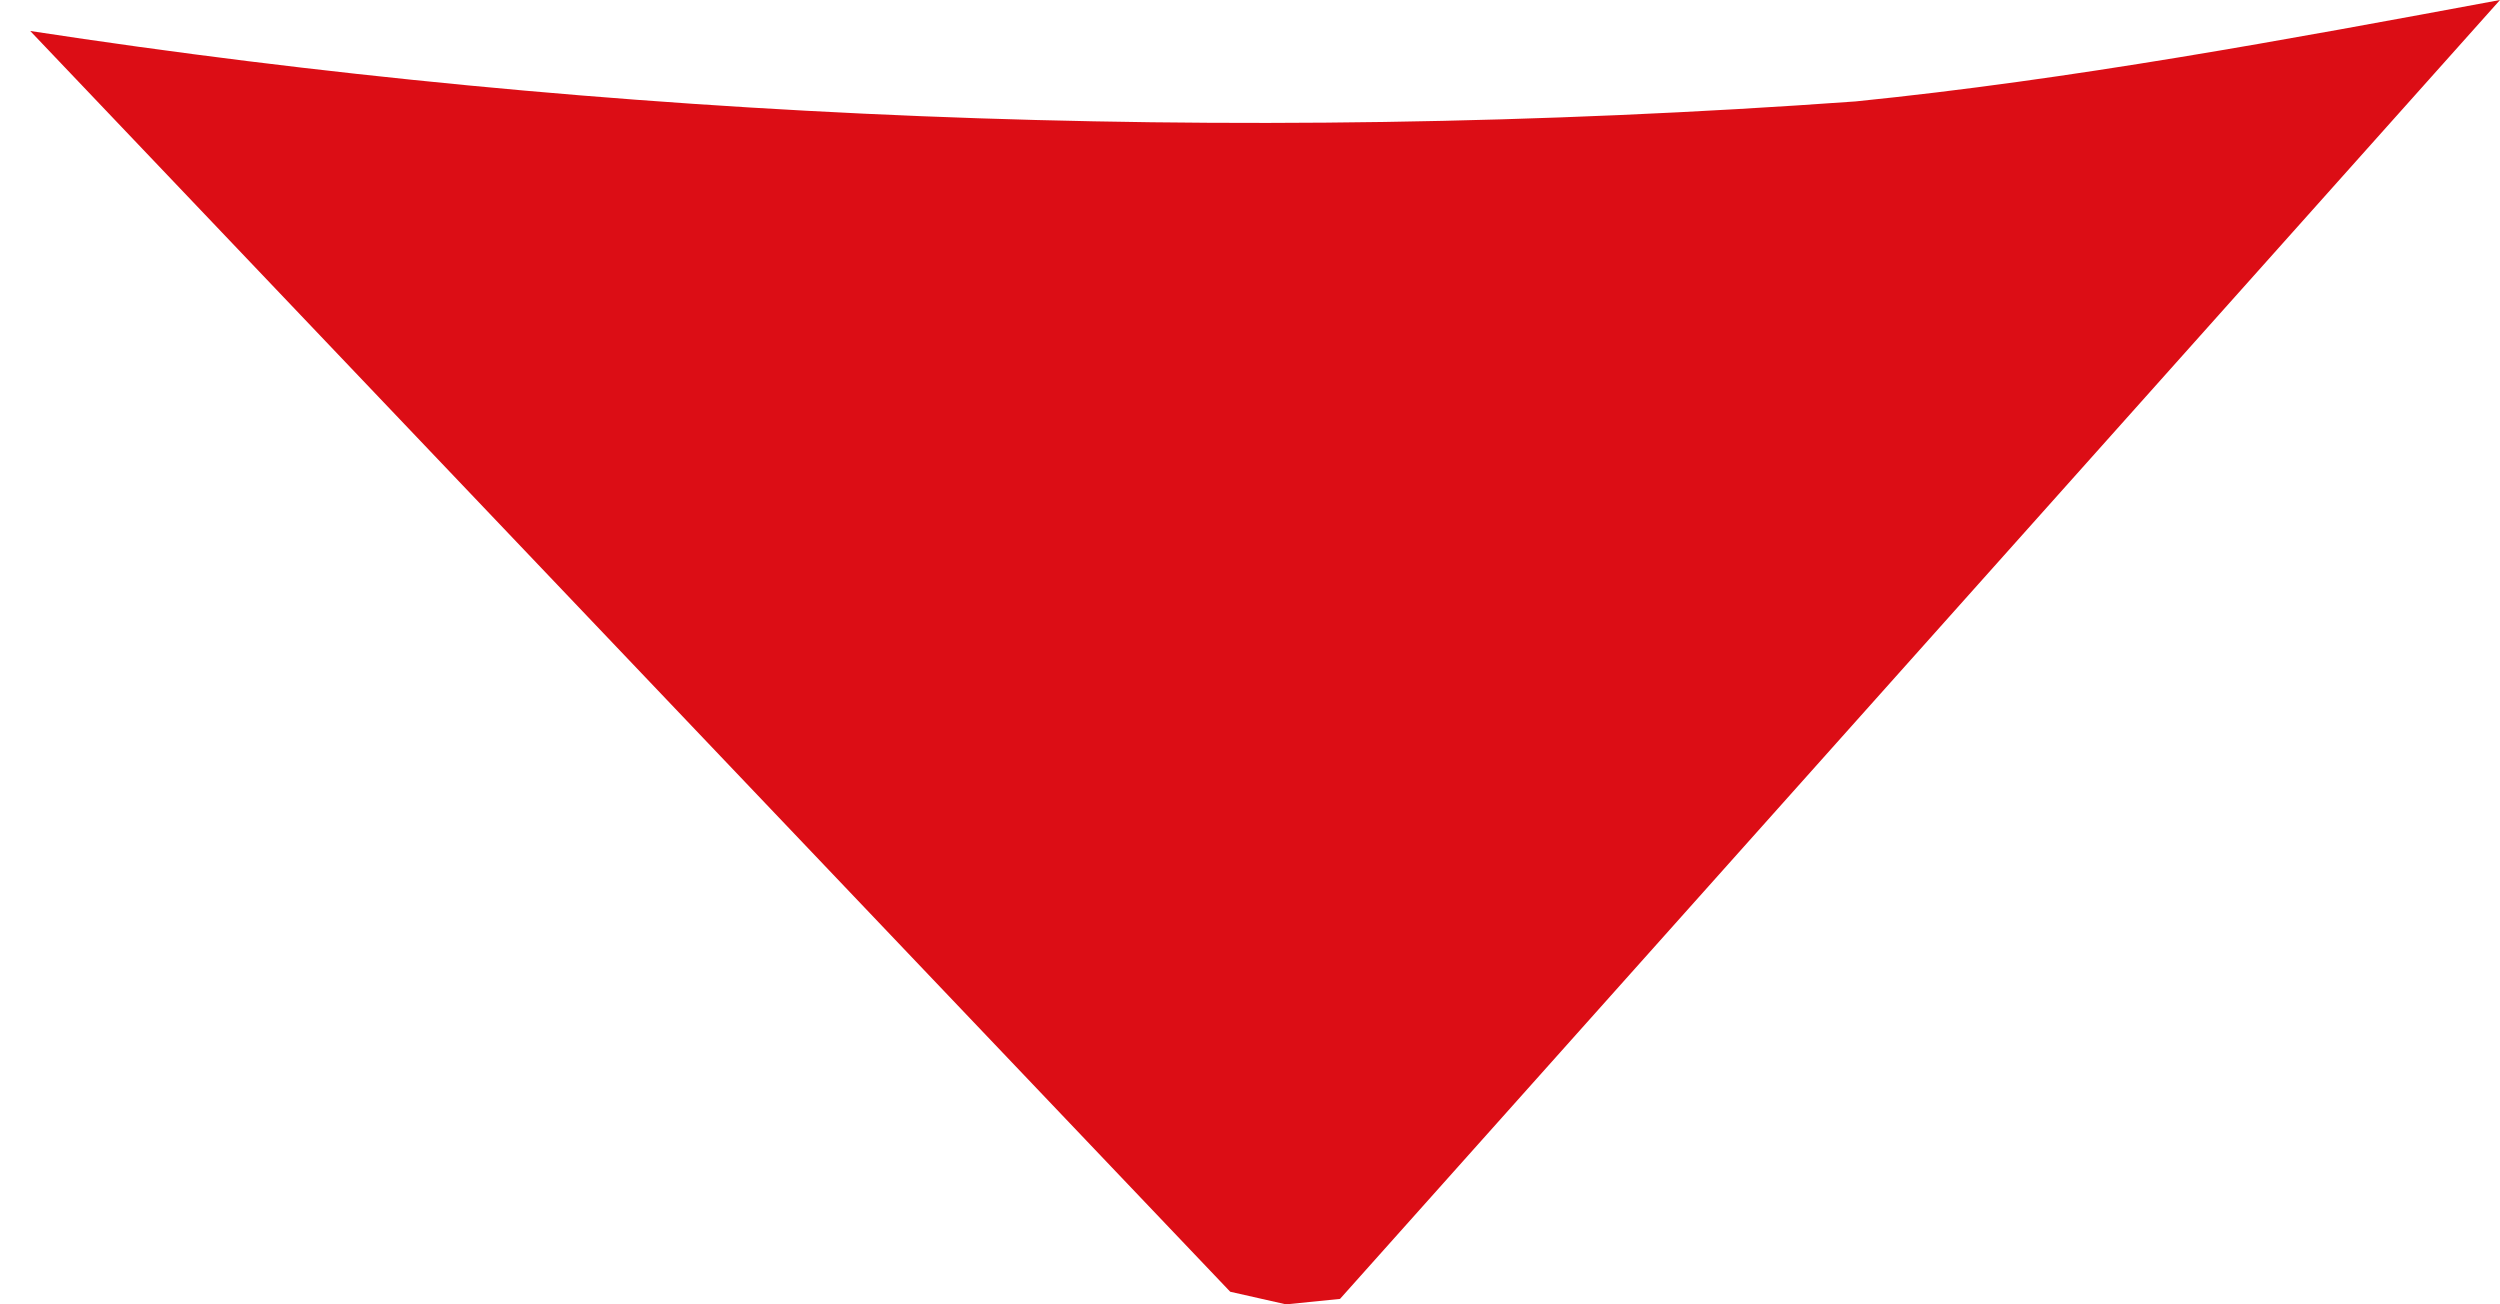 <svg width="23" height="12" viewBox="0 0 23 12" fill="none" xmlns="http://www.w3.org/2000/svg">
<path d="M0.278 0.285L11.318 11.884L11.831 12L12.328 11.95L23 0C21.029 0.366 19.059 0.732 17.072 0.933C11.259 1.352 5.545 1.092 0.278 0.285Z" fill="#DC0D15"/>
</svg>
